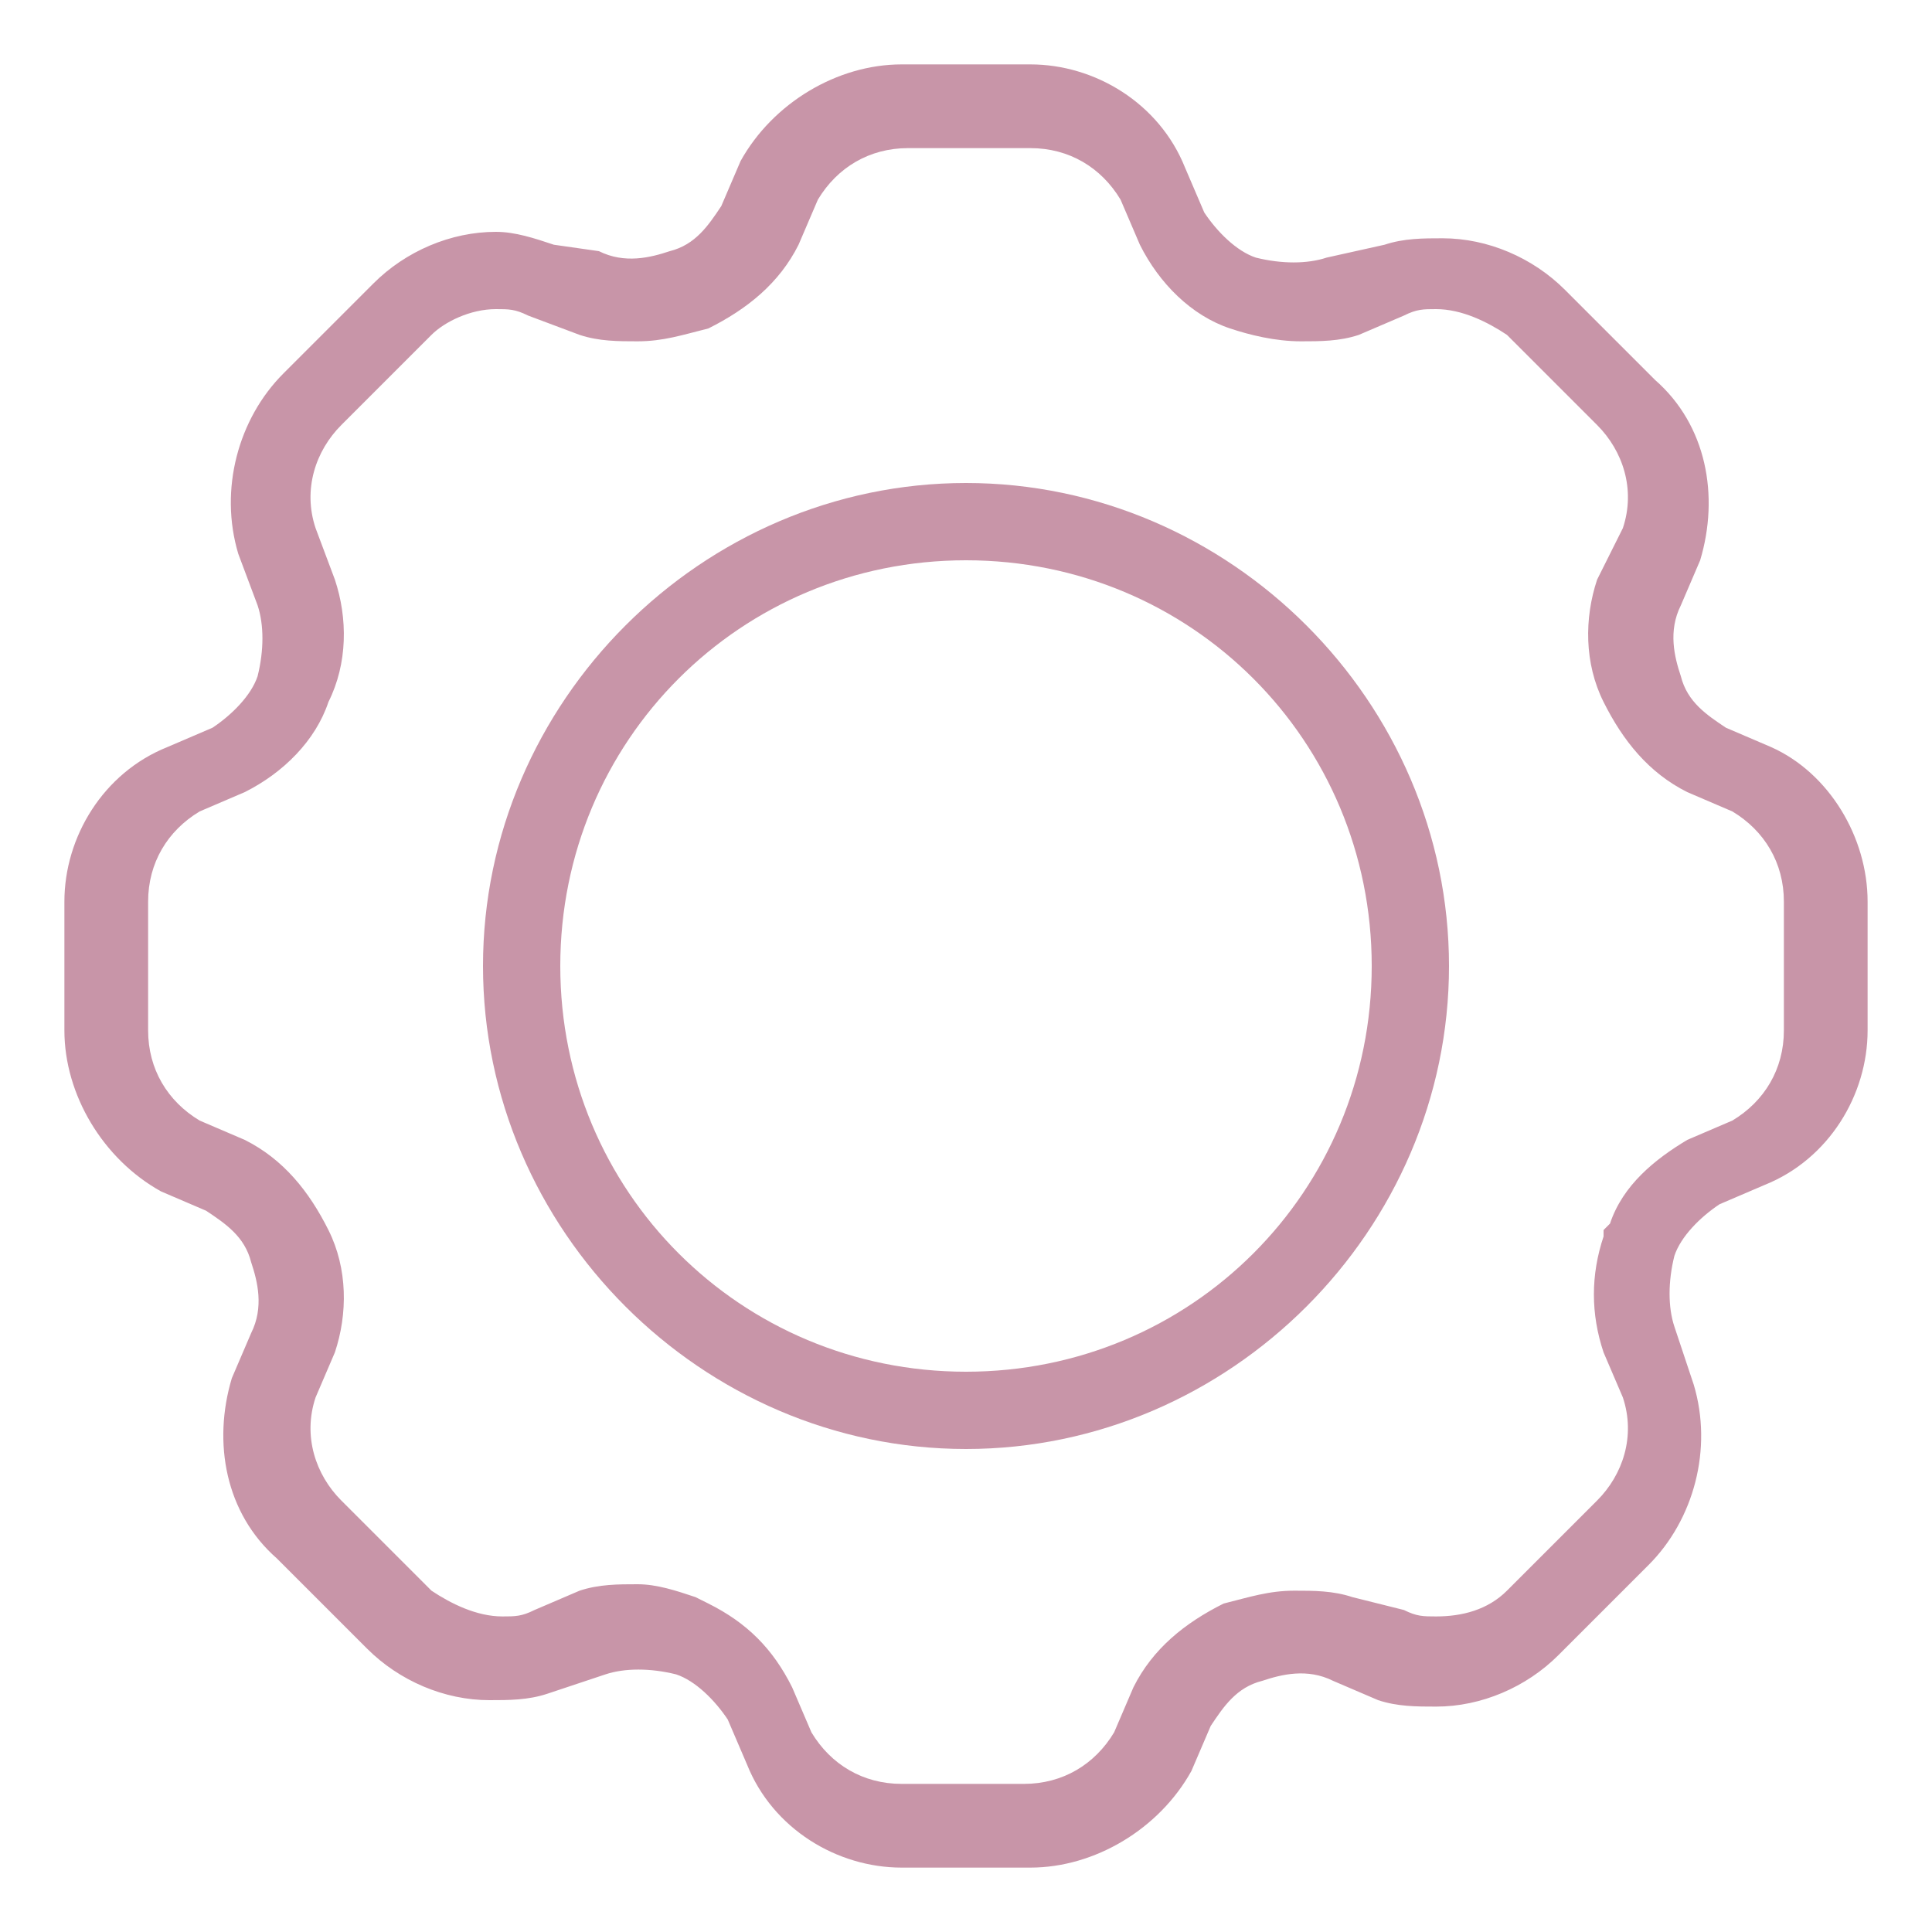 <?xml version="1.0" encoding="utf-8"?>
<!-- Generator: Adobe Illustrator 28.0.0, SVG Export Plug-In . SVG Version: 6.00 Build 0)  -->
<svg version="1.1" id="Layer_1" xmlns="http://www.w3.org/2000/svg" xmlns:xlink="http://www.w3.org/1999/xlink" x="0px" y="0px"
	 viewBox="0 0 30 30" style="enable-background:new 0 0 30 30;" xml:space="preserve">
<style type="text/css">
	.st0{fill:#C895A8;}
</style>
<g>
	<path class="st0" d="M27.5,11.6l-0.7-0.3c-0.3-0.2-0.6-0.4-0.7-0.8l0,0c-0.1-0.3-0.2-0.7,0-1.1l0.3-0.7c0.3-1,0.1-2.1-0.7-2.8
		l-1.4-1.4c-0.5-0.5-1.2-0.8-1.9-0.8c-0.3,0-0.6,0-0.9,0.1L20.6,4c-0.3,0.1-0.7,0.1-1.1,0l0,0c-0.3-0.1-0.6-0.4-0.8-0.7l-0.3-0.7
		C18,1.6,17,1,16,1H14c-1,0-2,0.6-2.5,1.5l-0.3,0.7c-0.2,0.3-0.4,0.6-0.8,0.7l0,0c-0.3,0.1-0.7,0.2-1.1,0L8.6,3.8
		C8.3,3.7,8,3.6,7.7,3.6C7,3.6,6.3,3.9,5.8,4.4L4.4,5.8c-0.7,0.7-1,1.8-0.7,2.8L4,9.4c0.1,0.3,0.1,0.7,0,1.1l0,0
		c-0.1,0.3-0.4,0.6-0.7,0.8l-0.7,0.3C1.6,12,1,13,1,14V16c0,1,0.6,2,1.5,2.5l0.7,0.3c0.3,0.2,0.6,0.4,0.7,0.8l0,0
		c0.1,0.3,0.2,0.7,0,1.1l-0.3,0.7c-0.3,1-0.1,2.1,0.7,2.8l1.4,1.4c0.5,0.5,1.2,0.8,1.9,0.8c0.3,0,0.6,0,0.9-0.1L9.4,26
		c0.3-0.1,0.7-0.1,1.1,0l0,0c0.3,0.1,0.6,0.4,0.8,0.7l0.3,0.7C12,28.4,13,29,14,29H16c1,0,2-0.6,2.5-1.5l0.3-0.7
		c0.2-0.3,0.4-0.6,0.8-0.7l0,0c0.3-0.1,0.7-0.2,1.1,0l0.7,0.3c0.3,0.1,0.6,0.1,0.9,0.1c0.7,0,1.4-0.3,1.9-0.8l1.4-1.4
		c0.7-0.7,1-1.8,0.7-2.8L26,20.6c-0.1-0.3-0.1-0.7,0-1.1l0,0c0.1-0.3,0.4-0.6,0.7-0.8l0.7-0.3C28.4,18,29,17,29,16V14
		C29,13,28.4,12,27.5,11.6z M25,19l-0.1,0.1c0,0,0,0,0,0l0,0.1l0,0c-0.2,0.6-0.2,1.2,0,1.8l0.3,0.7c0.2,0.6,0,1.2-0.4,1.6l-1.4,1.4
		c-0.3,0.3-0.7,0.4-1.1,0.4c-0.2,0-0.3,0-0.5-0.1L21,24.8c-0.3-0.1-0.6-0.1-0.9-0.1c-0.4,0-0.7,0.1-1.1,0.2l0,0
		c-0.6,0.3-1.1,0.7-1.4,1.3l-0.3,0.7c-0.3,0.5-0.8,0.8-1.4,0.8H14c-0.6,0-1.1-0.3-1.4-0.8l-0.3-0.7c-0.3-0.6-0.7-1-1.3-1.3l0,0
		l-0.2-0.1l0,0c-0.3-0.1-0.6-0.2-0.9-0.2c-0.3,0-0.6,0-0.9,0.1l-0.7,0.3c-0.2,0.1-0.3,0.1-0.5,0.1c-0.4,0-0.8-0.2-1.1-0.4l-1.4-1.4
		c-0.4-0.4-0.6-1-0.4-1.6L5.2,21c0.2-0.6,0.2-1.3-0.1-1.9l0,0c-0.3-0.6-0.7-1.1-1.3-1.4l-0.7-0.3c-0.5-0.3-0.8-0.8-0.8-1.4V14
		c0-0.6,0.3-1.1,0.8-1.4l0.7-0.3c0.6-0.3,1.1-0.8,1.3-1.4l0,0C5.4,10.3,5.4,9.6,5.2,9L4.9,8.2c-0.2-0.6,0-1.2,0.4-1.6l1.4-1.4
		C6.9,5,7.3,4.8,7.7,4.8c0.2,0,0.3,0,0.5,0.1L9,5.2c0.3,0.1,0.6,0.1,0.9,0.1c0.4,0,0.7-0.1,1.1-0.2l0,0c0.6-0.3,1.1-0.7,1.4-1.3
		l0.3-0.7c0.3-0.5,0.8-0.8,1.4-0.8H16c0.6,0,1.1,0.3,1.4,0.8l0.3,0.7c0.3,0.6,0.8,1.1,1.4,1.3l0,0c0.3,0.1,0.7,0.2,1.1,0.2
		c0.3,0,0.6,0,0.9-0.1l0.7-0.3c0.2-0.1,0.3-0.1,0.5-0.1c0.4,0,0.8,0.2,1.1,0.4l1.4,1.4c0.4,0.4,0.6,1,0.4,1.6L24.8,9
		c-0.2,0.6-0.2,1.3,0.1,1.9l0,0c0.3,0.6,0.7,1.1,1.3,1.4l0.7,0.3c0.5,0.3,0.8,0.8,0.8,1.4V16c0,0.6-0.3,1.1-0.8,1.4l-0.7,0.3
		C25.7,18,25.2,18.4,25,19L25,19z"/>
	<path class="st0" d="M15,7.5c-4.1,0-7.5,3.4-7.5,7.5s3.4,7.5,7.5,7.5c4.1,0,7.5-3.4,7.5-7.5S19.1,7.5,15,7.5z M21.3,15
		c0,3.5-2.8,6.3-6.3,6.3c-3.5,0-6.3-2.8-6.3-6.3c0-3.5,2.8-6.3,6.3-6.3C18.5,8.7,21.3,11.5,21.3,15z"/>
</g>
</svg>
